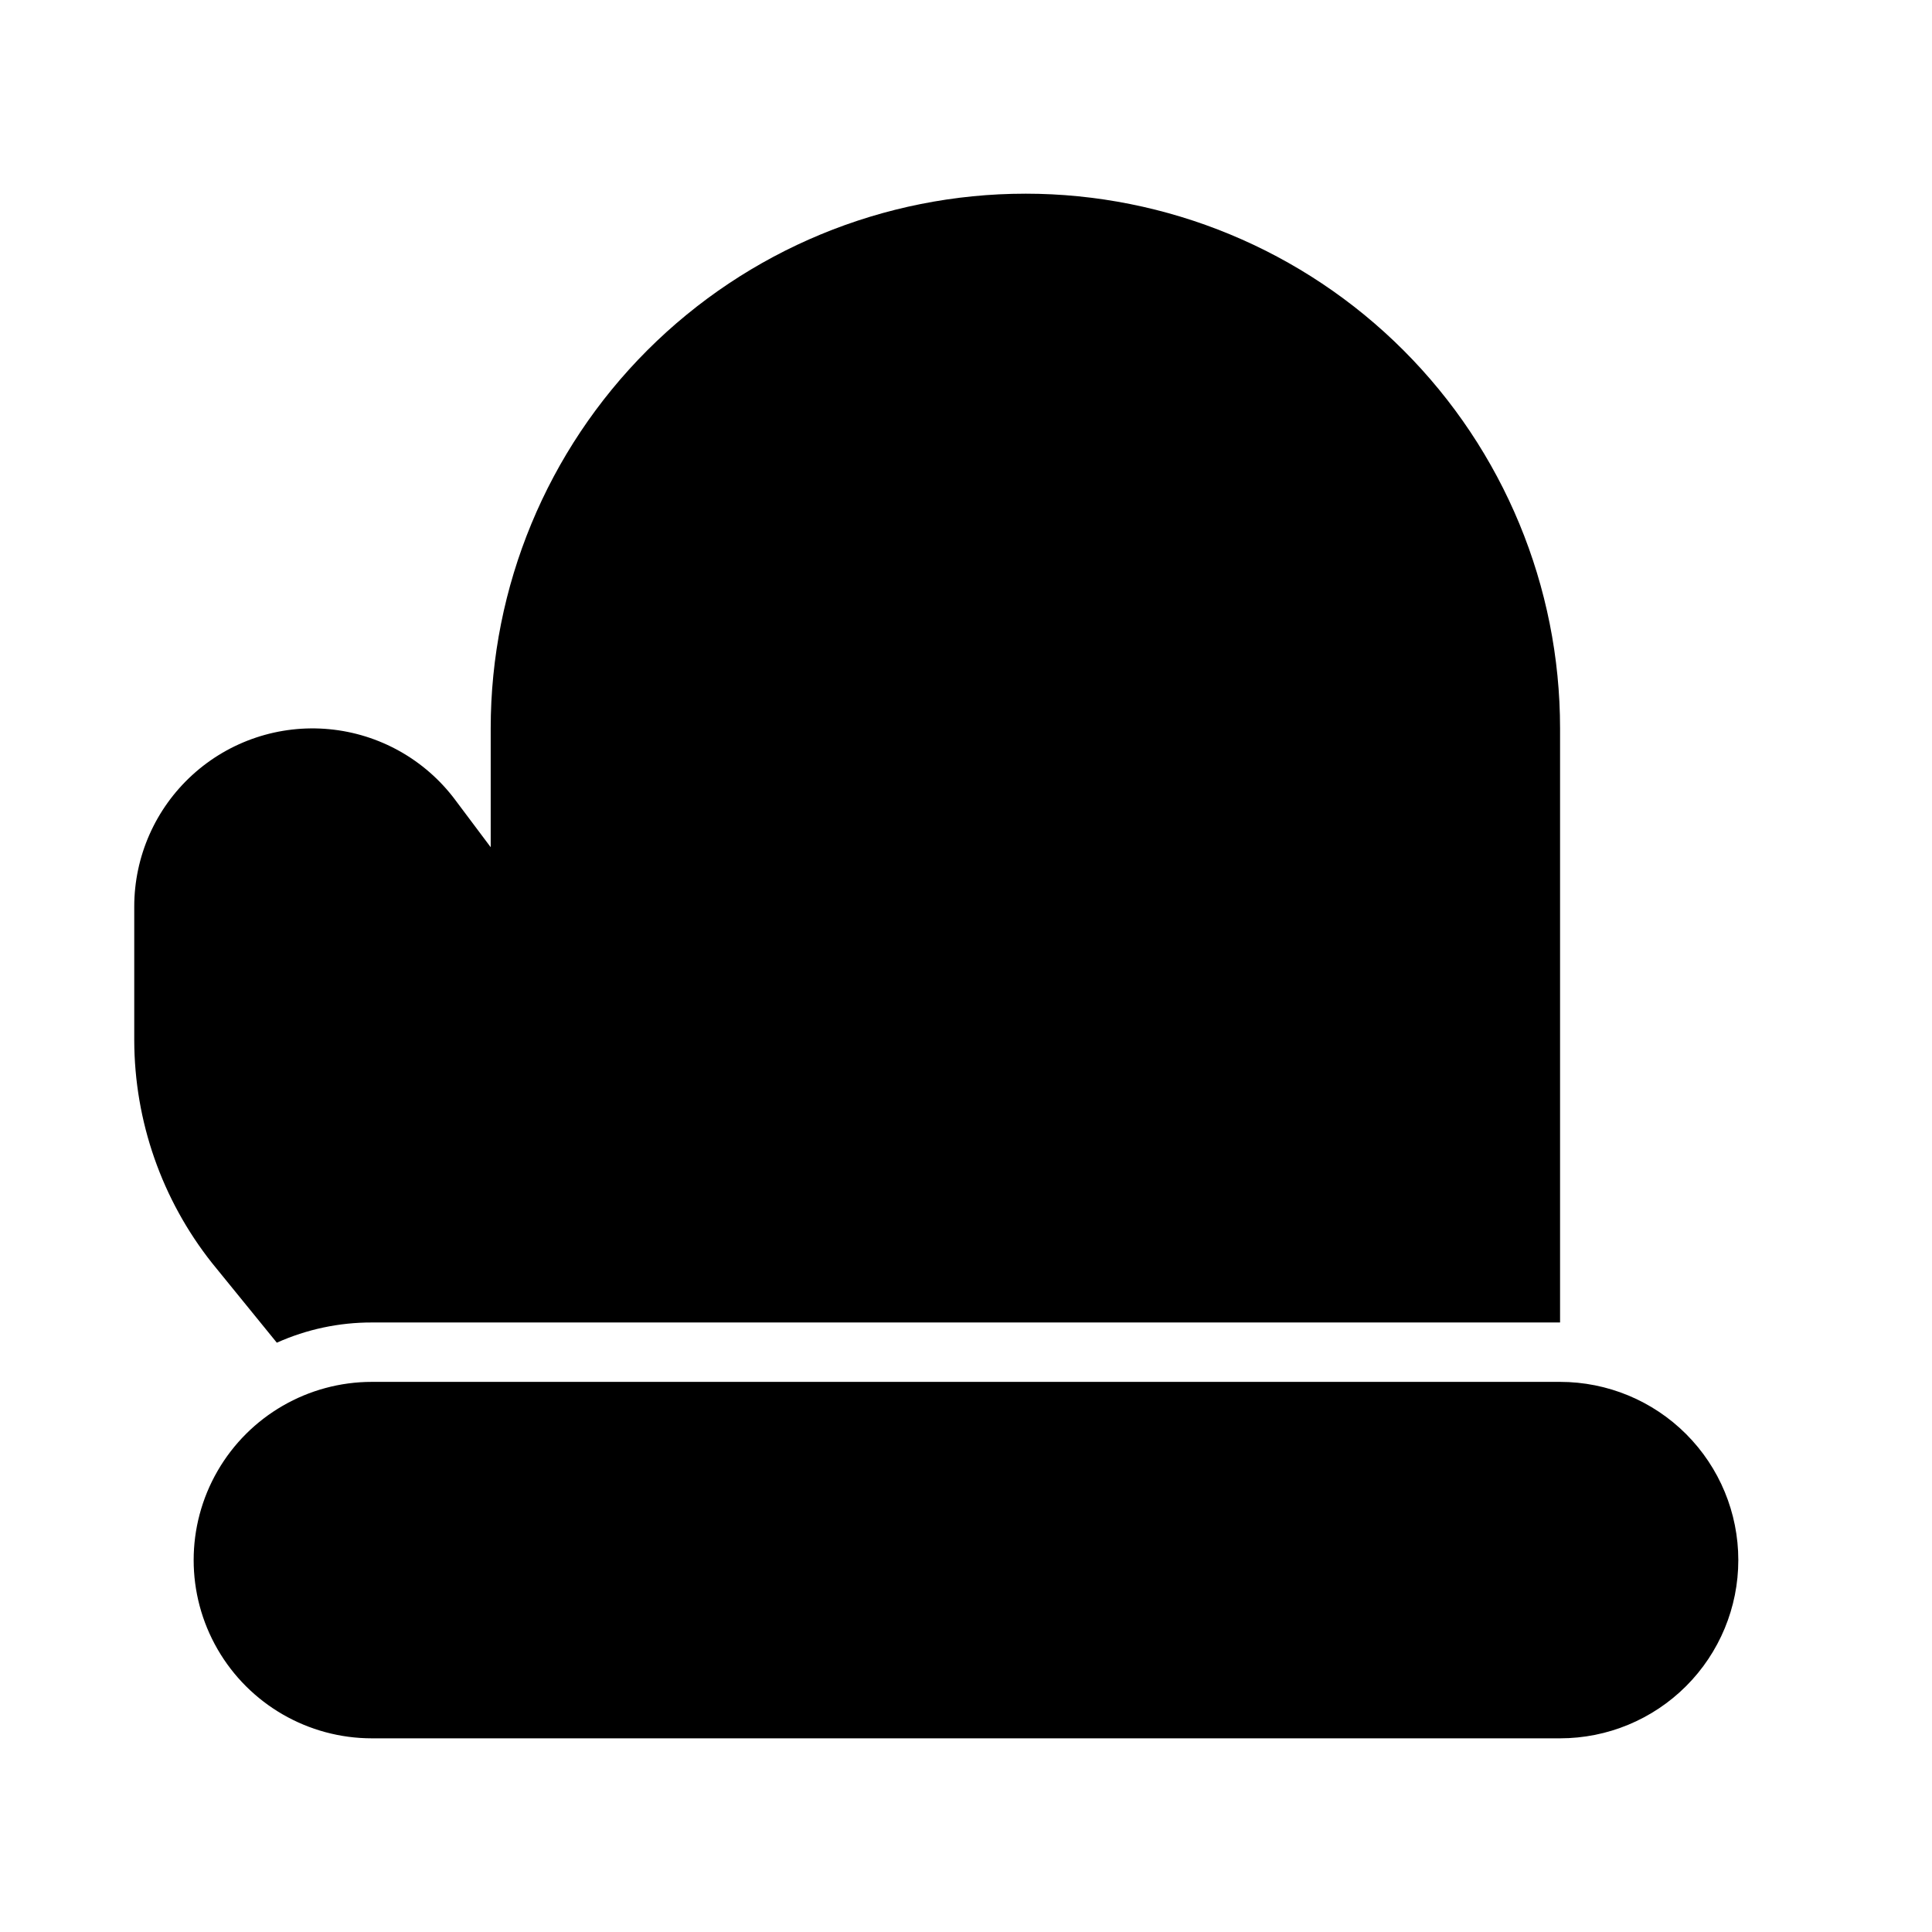 <?xml version="1.0" encoding="UTF-8"?>
<!-- Uploaded to: ICON Repo, www.iconrepo.com, Generator: ICON Repo Mixer Tools -->
<svg fill="#000000" width="800px" height="800px" version="1.1" viewBox="144 144 512 512" xmlns="http://www.w3.org/2000/svg">
 <path d="m604.67 557.44c0 12.527-4.977 24.543-13.836 33.398-8.855 8.859-20.871 13.836-33.398 13.836h-314.88c-16.875 0-32.469-9.004-40.906-23.617-8.438-14.613-8.438-32.617 0-47.23s24.031-23.617 40.906-23.617h314.88c12.527 0 24.543 4.977 33.398 13.832 8.859 8.859 13.836 20.875 13.836 33.398zm-188.93-362.11c-37.578 0-73.621 14.93-100.2 41.504-26.57 26.574-41.5 62.613-41.5 100.2v31.488l-9.445-12.594v-0.004c-7.984-10.641-20.082-17.426-33.324-18.68-13.246-1.258-26.406 3.129-36.246 12.082-9.84 8.949-15.449 21.637-15.449 34.938v35.426c0.047 21.438 7.312 42.234 20.625 59.039l17.16 21.098c7.922-3.551 16.508-5.375 25.191-5.356h314.88v-157.44c0-37.582-14.926-73.621-41.5-100.2s-62.613-41.504-100.2-41.504z"/>
</svg>
